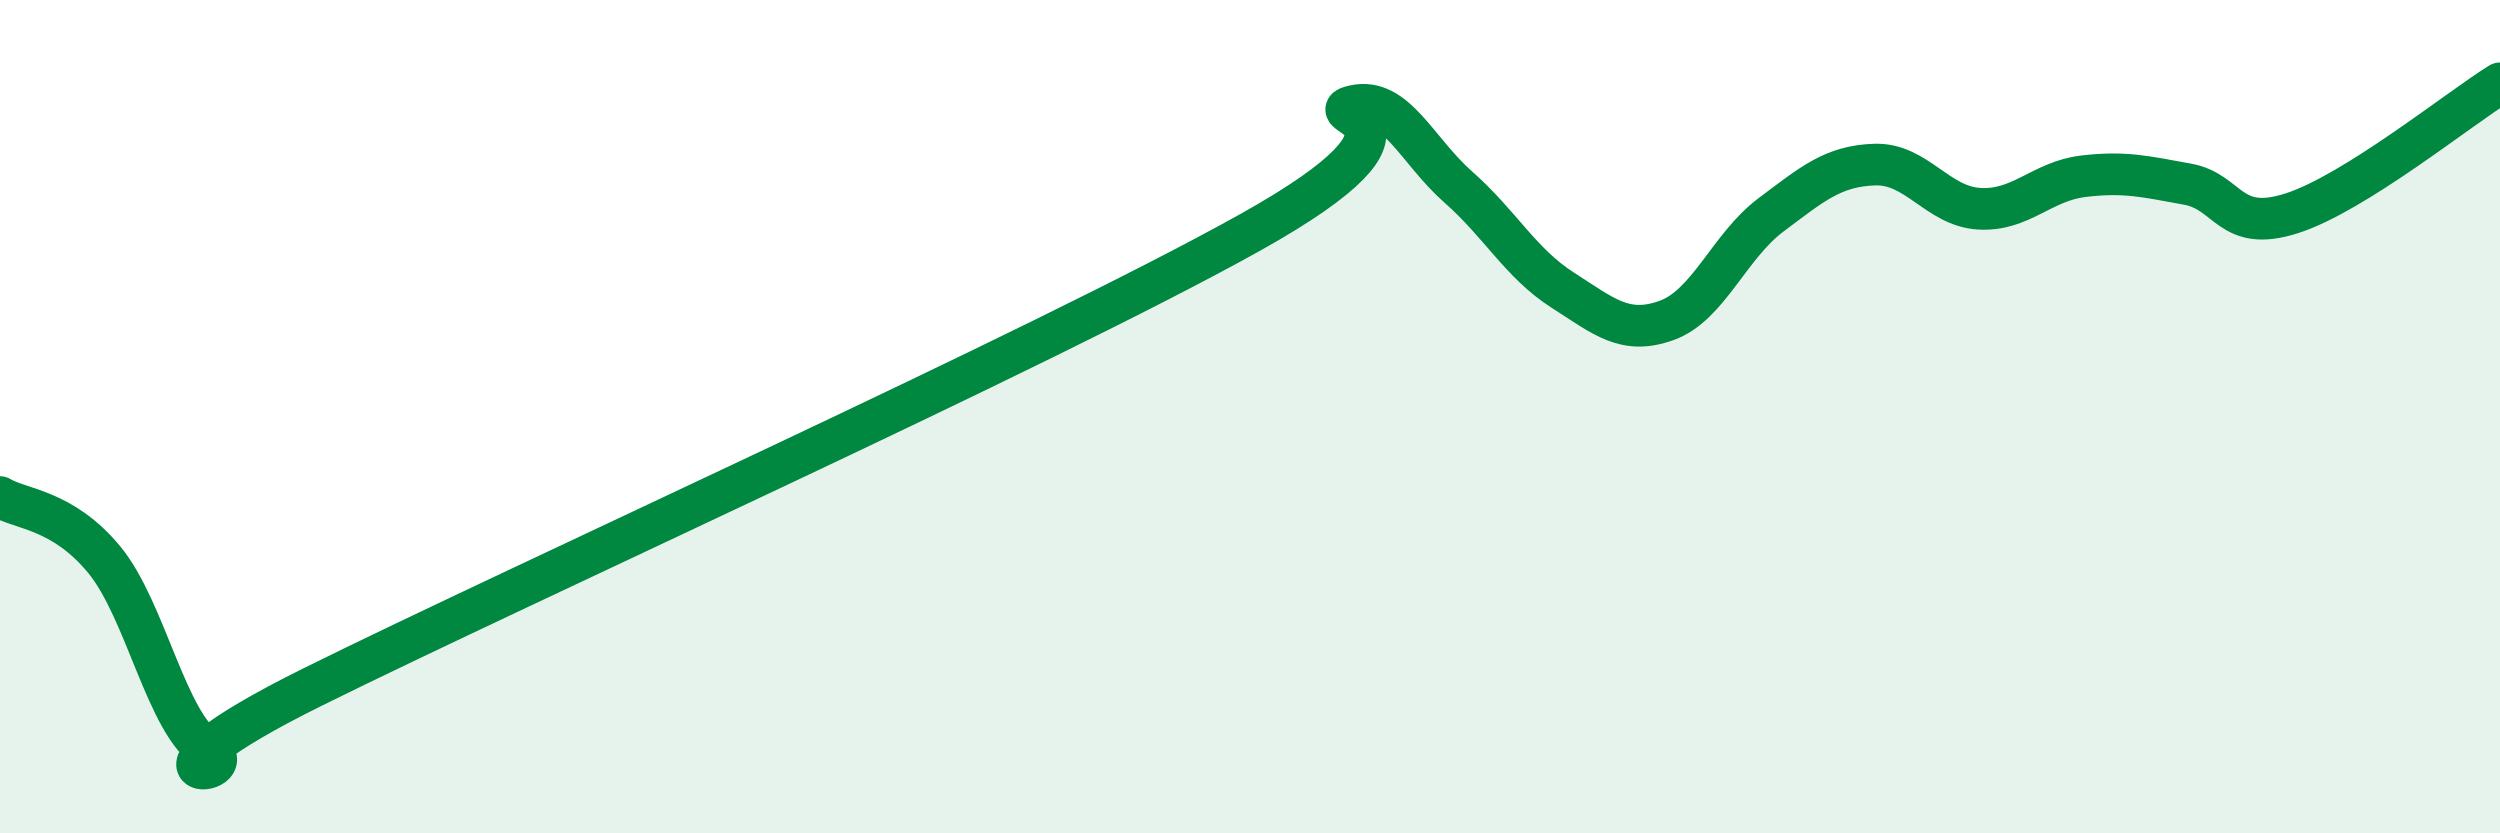 
    <svg width="60" height="20" viewBox="0 0 60 20" xmlns="http://www.w3.org/2000/svg">
      <path
        d="M 0,11.93 C 0.5,12.23 1.5,12.22 2.5,13.43 C 3.5,14.64 4,17.39 5,18 C 6,18.61 2.5,18.97 7.5,16.49 C 12.5,14.01 25,8.37 30,5.58 C 35,2.79 31.5,2.76 32.5,2.54 C 33.5,2.32 34,3.61 35,4.49 C 36,5.37 36.5,6.32 37.5,6.96 C 38.5,7.6 39,8.05 40,7.69 C 41,7.33 41.5,5.91 42.5,5.16 C 43.5,4.41 44,3.98 45,3.95 C 46,3.92 46.5,4.95 47.5,5.01 C 48.5,5.07 49,4.35 50,4.23 C 51,4.11 51.5,4.24 52.5,4.42 C 53.5,4.6 53.5,5.6 55,5.12 C 56.5,4.64 59,2.62 60,2L60 20L0 20Z"
        fill="#008740"
        opacity="0.1"
        stroke-linecap="round"
        stroke-linejoin="round"
      />
      <path
        d="M 0,11.93 C 0.5,12.23 1.5,12.22 2.5,13.43 C 3.5,14.64 4,17.39 5,18 C 6,18.61 2.5,18.97 7.5,16.49 C 12.5,14.01 25,8.37 30,5.58 C 35,2.79 31.5,2.76 32.5,2.54 C 33.5,2.32 34,3.61 35,4.49 C 36,5.37 36.5,6.32 37.5,6.96 C 38.5,7.6 39,8.05 40,7.69 C 41,7.33 41.5,5.91 42.5,5.16 C 43.5,4.41 44,3.98 45,3.95 C 46,3.92 46.5,4.95 47.5,5.01 C 48.5,5.07 49,4.35 50,4.23 C 51,4.11 51.5,4.24 52.5,4.42 C 53.5,4.6 53.5,5.6 55,5.12 C 56.5,4.64 59,2.62 60,2"
        stroke="#008740"
        stroke-width="1"
        fill="none"
        stroke-linecap="round"
        stroke-linejoin="round"
      />
    </svg>
  